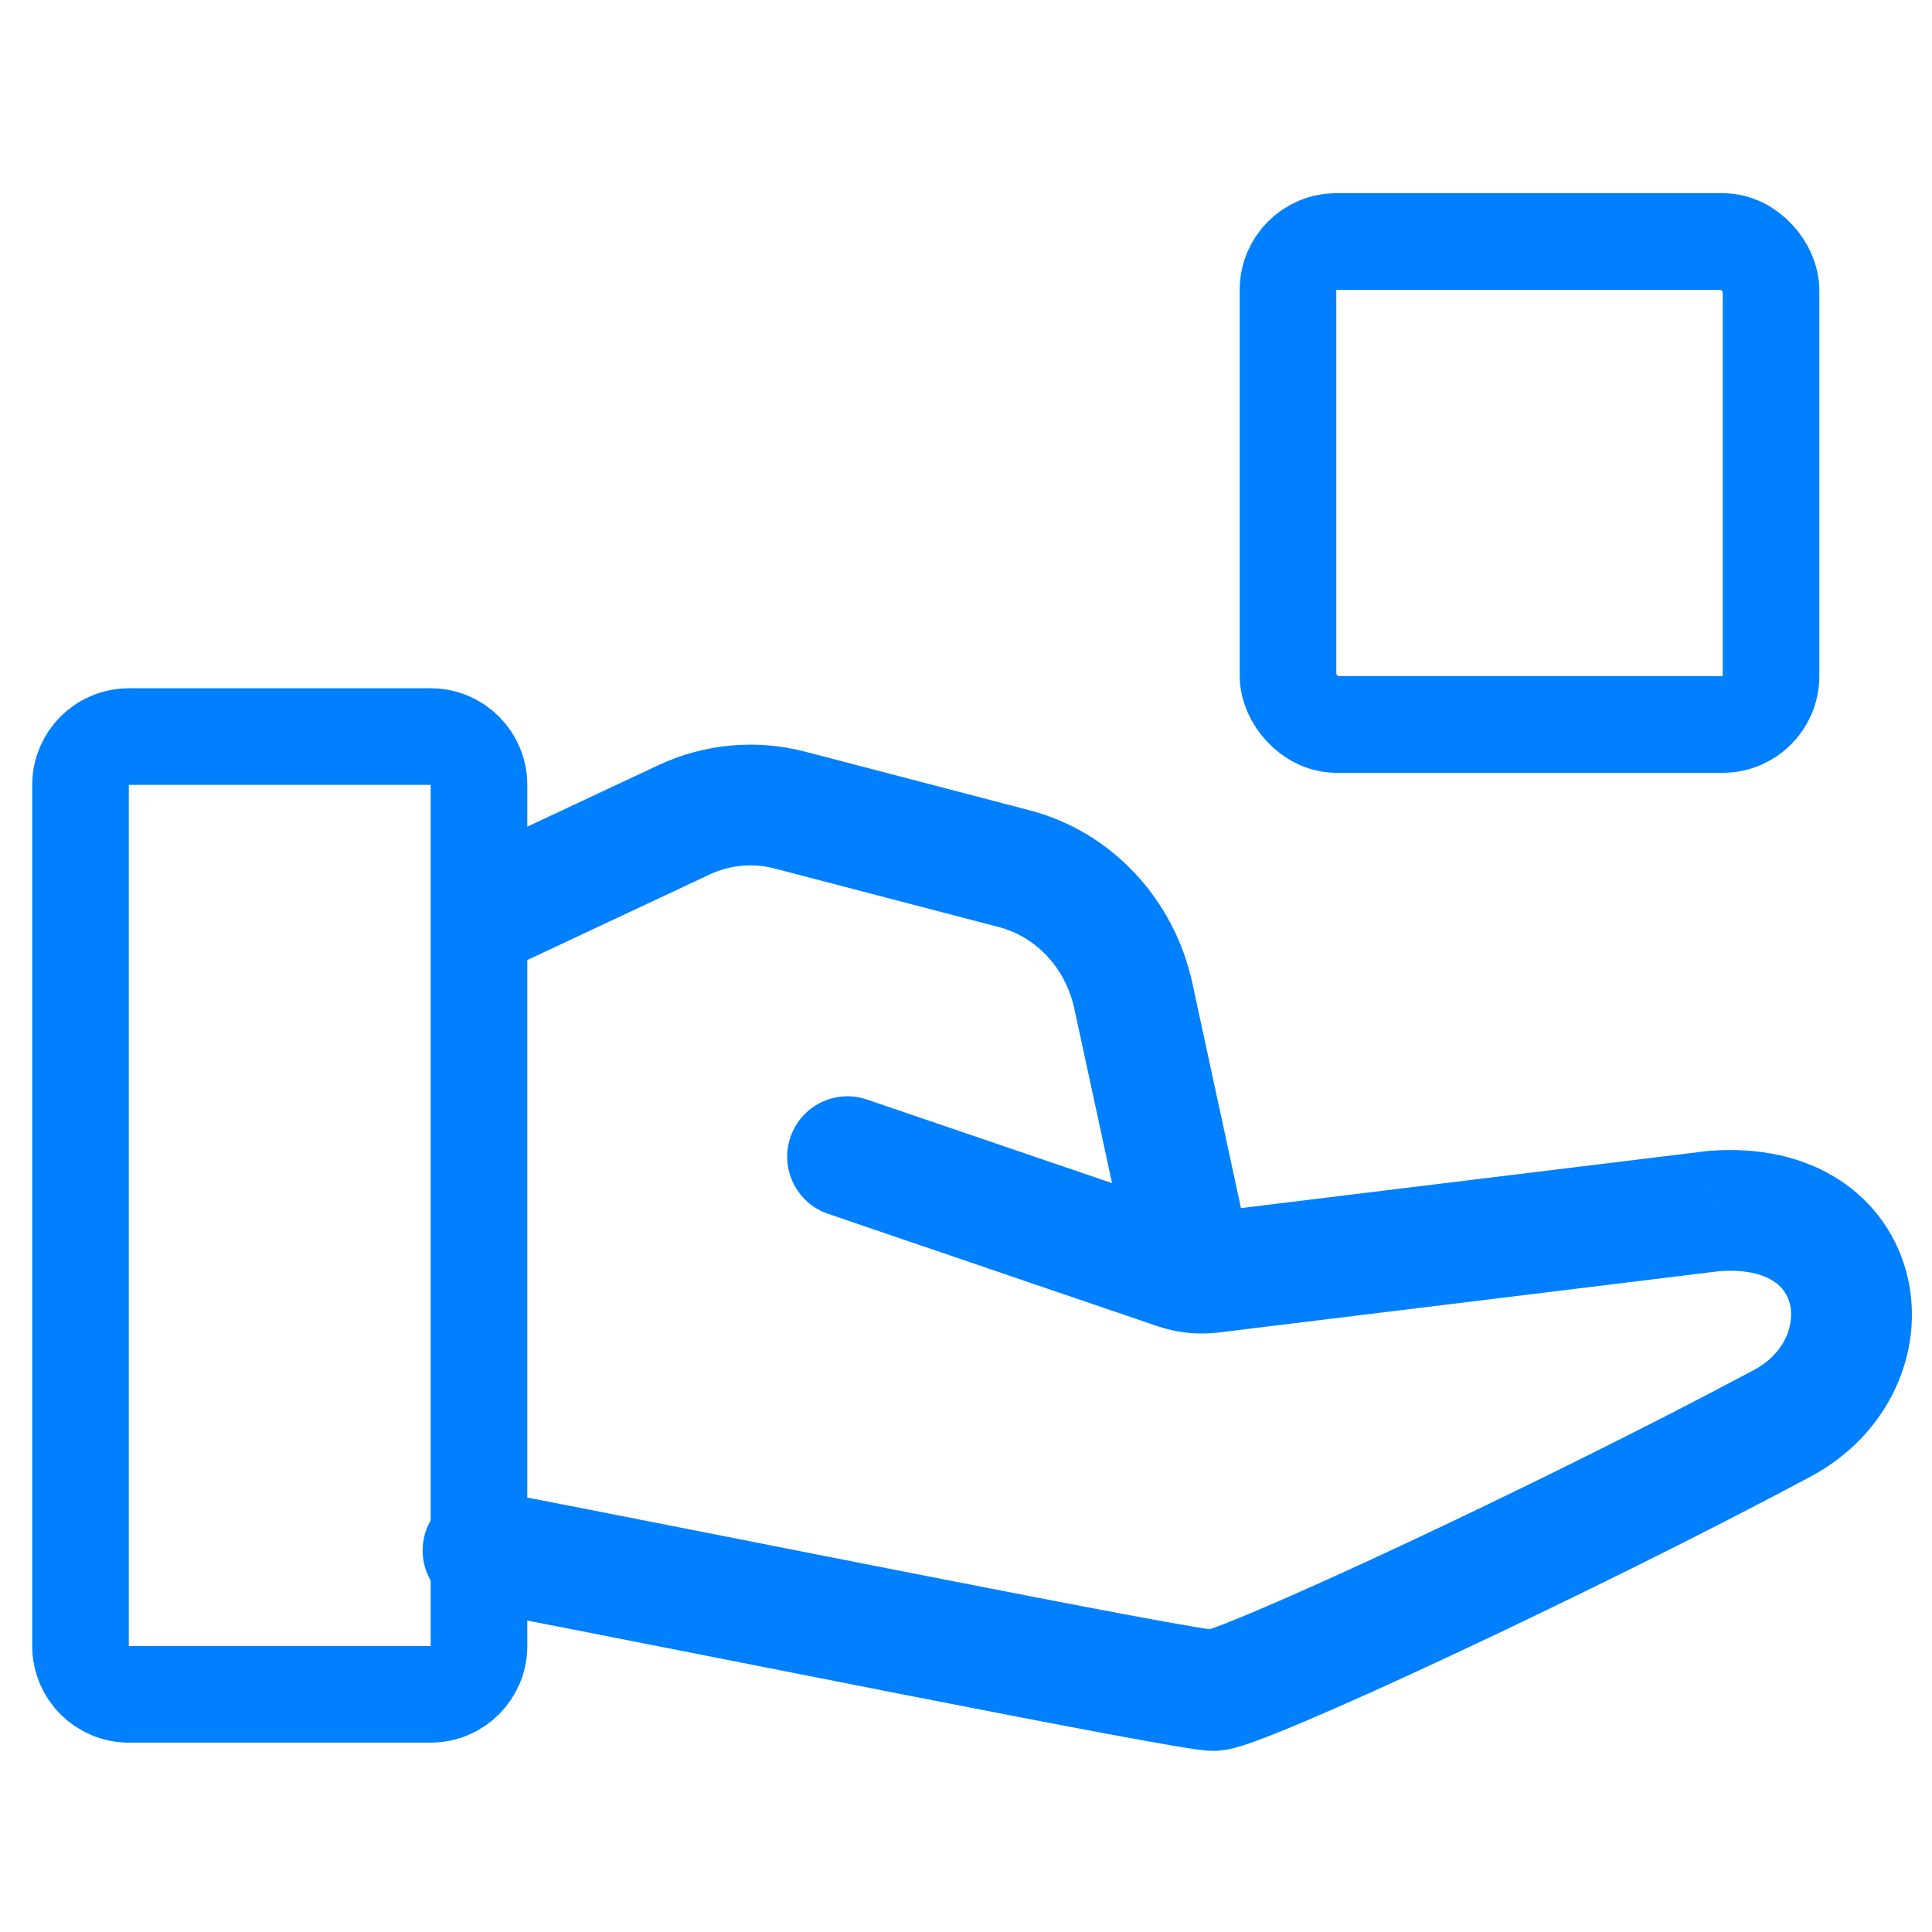<svg width="40" height="40" viewBox="0 0 40 40" fill="none" xmlns="http://www.w3.org/2000/svg">
<path d="M14.158 16.975L14.689 18.107L14.158 16.975ZM16.352 16.772L16.668 15.562L16.352 16.772ZM21 17.986L21.316 16.776V16.776L21 17.986ZM23.465 20.62L24.687 20.356V20.356L23.465 20.62ZM36.903 29.466L37.492 30.568V30.568L36.903 29.466ZM10.236 30.873C9.558 30.743 8.903 31.187 8.773 31.865C8.642 32.543 9.086 33.198 9.764 33.328L10.236 30.873ZM17.951 22.765C17.298 22.541 16.588 22.89 16.365 23.544C16.142 24.197 16.491 24.908 17.144 25.131L17.951 22.765ZM24.361 26.272L24.765 25.089H24.765L24.361 26.272ZM25.079 26.347L24.927 25.106L25.079 26.347ZM35.473 25.075L35.373 23.828L35.347 23.831L35.322 23.834L35.473 25.075ZM10.531 20.058L14.689 18.107L13.627 15.844L9.469 17.795L10.531 20.058ZM16.036 17.981L20.684 19.195L21.316 16.776L16.668 15.562L16.036 17.981ZM22.243 20.884L23.491 26.656L25.934 26.128L24.687 20.356L22.243 20.884ZM20.684 19.195C21.438 19.392 22.058 20.028 22.243 20.884L24.687 20.356C24.312 18.625 23.026 17.223 21.316 16.776L20.684 19.195ZM14.689 18.107C15.115 17.907 15.588 17.864 16.036 17.981L16.668 15.562C15.651 15.297 14.579 15.397 13.627 15.844L14.689 18.107ZM36.313 28.364C34.069 29.564 31.281 30.937 28.985 32.011C27.837 32.547 26.822 33.005 26.065 33.326C25.686 33.487 25.383 33.609 25.167 33.689C25.058 33.729 24.986 33.753 24.944 33.765C24.855 33.791 24.957 33.75 25.124 33.75V36.25C25.359 36.25 25.576 36.185 25.646 36.164C25.765 36.13 25.896 36.084 26.031 36.035C26.302 35.935 26.648 35.795 27.043 35.627C27.837 35.29 28.882 34.819 30.044 34.275C32.368 33.188 35.199 31.795 37.492 30.568L36.313 28.364ZM25.124 33.75C25.194 33.75 25.212 33.757 25.087 33.739C24.997 33.727 24.869 33.706 24.704 33.678C24.376 33.623 23.927 33.541 23.382 33.44C22.293 33.236 20.845 32.956 19.271 32.647C16.128 32.032 12.479 31.305 10.236 30.873L9.764 33.328C12.003 33.759 15.633 34.482 18.79 35.101C20.366 35.409 21.823 35.692 22.923 35.897C23.472 36 23.938 36.084 24.287 36.143C24.46 36.173 24.612 36.197 24.734 36.215C24.821 36.227 24.984 36.25 25.124 36.25V33.75ZM17.144 25.131L23.958 27.455L24.765 25.089L17.951 22.765L17.144 25.131ZM25.231 27.588L35.625 26.315L35.322 23.834L24.927 25.106L25.231 27.588ZM35.574 26.32C36.175 26.272 36.528 26.401 36.719 26.525C36.906 26.647 37.013 26.813 37.059 27.003C37.153 27.398 36.983 28.005 36.313 28.364L37.492 30.568C39.107 29.704 39.863 27.984 39.491 26.423C39.303 25.635 38.829 24.916 38.084 24.43C37.342 23.947 36.412 23.745 35.373 23.828L35.574 26.32ZM23.958 27.455C24.367 27.595 24.802 27.64 25.231 27.588L24.927 25.106C24.873 25.113 24.819 25.107 24.765 25.089L23.958 27.455Z" fill="#0080FF"/>
<path d="M1.667 16.25C1.667 15.698 2.114 15.25 2.667 15.25H8.917C9.469 15.25 9.917 15.698 9.917 16.25V34.079C9.917 34.631 9.469 35.079 8.917 35.079H2.667C2.114 35.079 1.667 34.631 1.667 34.079V16.25Z" stroke="#0080FF" stroke-width="2" stroke-linejoin="round"/>
<rect x="26.667" y="5" width="10" height="10" rx="1" stroke="#0080FF" stroke-width="2" stroke-linejoin="round"/>
</svg>
